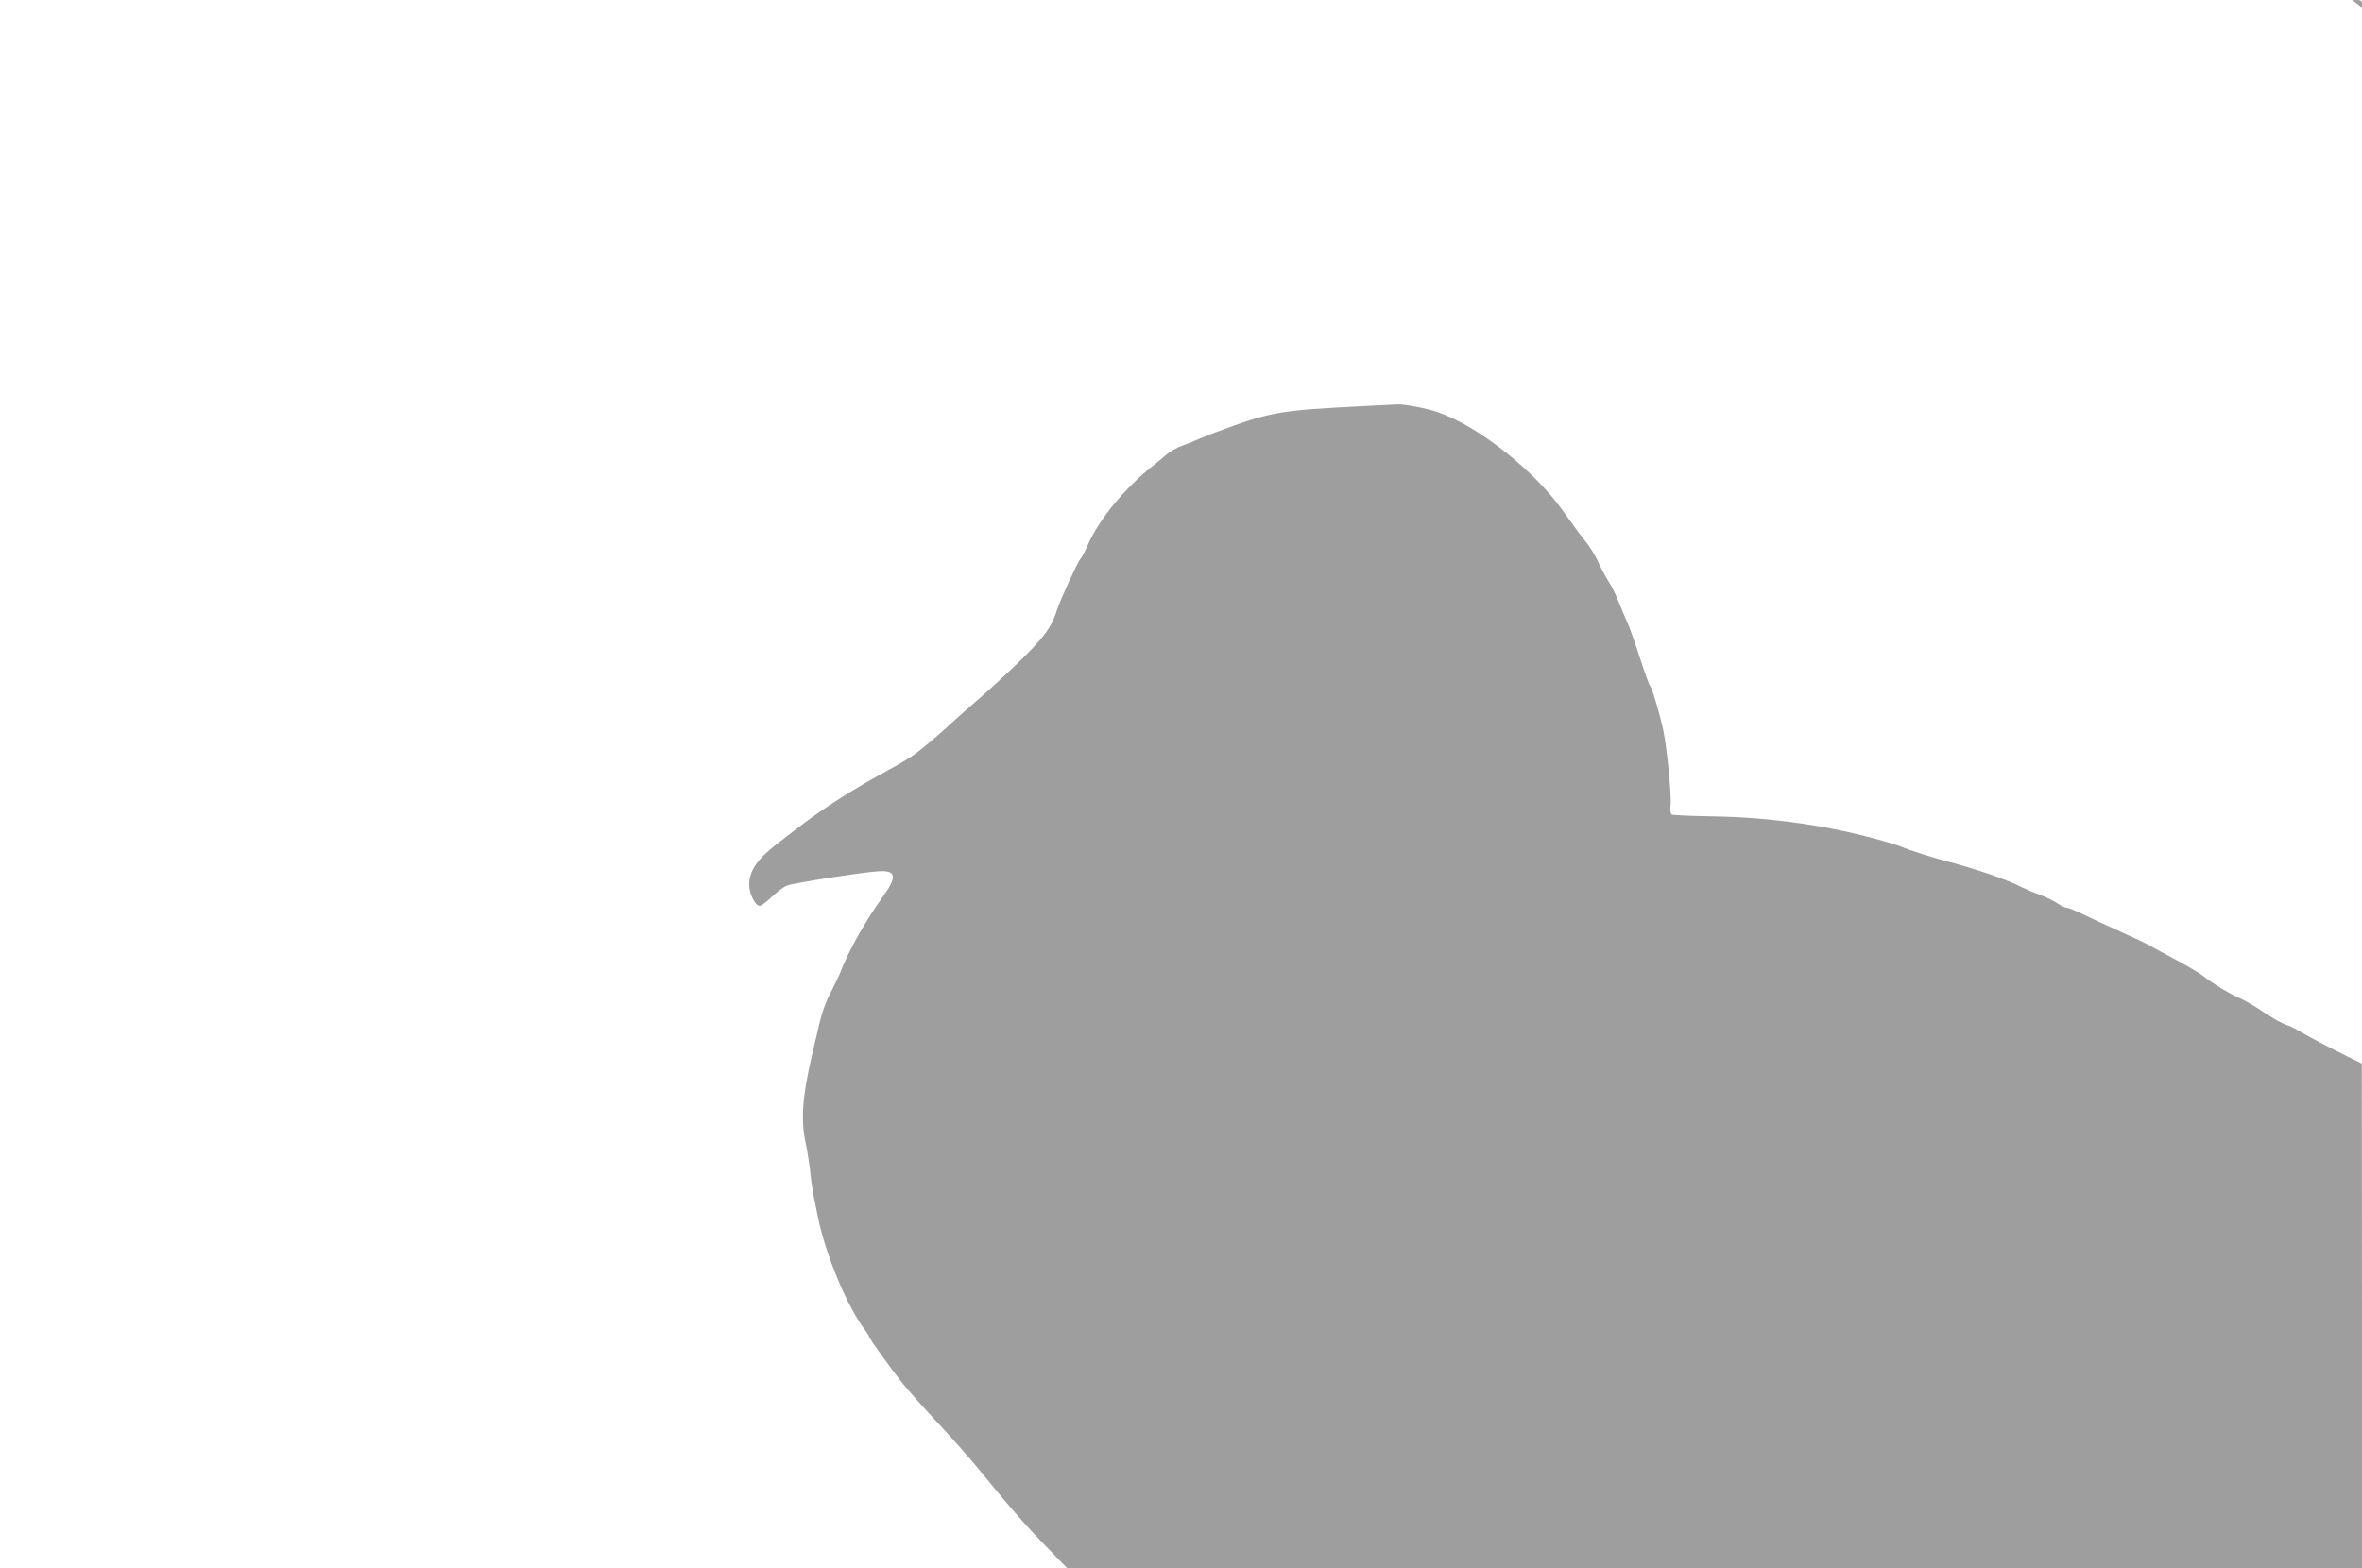 <?xml version="1.0" standalone="no"?>
<!DOCTYPE svg PUBLIC "-//W3C//DTD SVG 20010904//EN"
 "http://www.w3.org/TR/2001/REC-SVG-20010904/DTD/svg10.dtd">
<svg version="1.0" xmlns="http://www.w3.org/2000/svg"
 width="1280pt" height="850pt" viewBox="0 0 1280 850"
 preserveAspectRatio="xMidYMid meet">
<g transform="translate(0,850) scale(0.1,-0.1)"
fill="#9e9e9e" stroke="none">
<path d="M12751 8497 c2 -1 14 -11 27 -21 22 -19 22 -19 22 2 0 17 -6 22 -27
22 -14 0 -24 -1 -22 -3z"/>
<path d="M7390 6299 c-463 -24 -497 -29 -800 -141 -30 -11 -73 -28 -95 -38
-22 -10 -62 -26 -89 -36 -27 -9 -65 -31 -85 -48 -20 -17 -56 -48 -81 -67 -146
-117 -280 -280 -342 -416 -16 -38 -36 -75 -44 -84 -15 -16 -109 -223 -124
-269 -28 -94 -67 -148 -189 -269 -69 -68 -171 -162 -226 -210 -55 -47 -134
-117 -175 -155 -41 -38 -104 -92 -140 -121 -61 -49 -84 -63 -220 -138 -170
-93 -325 -193 -452 -291 -44 -33 -96 -74 -116 -89 -108 -83 -152 -147 -152
-223 0 -50 33 -114 58 -114 7 0 37 22 65 49 29 28 66 55 82 61 33 13 395 70
490 77 101 8 109 -26 33 -132 -99 -138 -190 -299 -238 -425 -8 -19 -31 -66
-51 -105 -22 -41 -46 -107 -58 -160 -11 -49 -30 -130 -42 -180 -51 -220 -60
-346 -33 -470 8 -38 19 -106 24 -150 4 -44 13 -105 19 -135 6 -30 16 -80 22
-110 41 -205 156 -485 255 -617 13 -17 24 -35 24 -38 0 -9 110 -163 181 -253
34 -42 123 -142 198 -222 75 -80 181 -201 236 -269 147 -181 245 -293 358
-408 l100 -103 3508 0 3509 0 0 1368 -1 1367 -77 38 c-102 50 -206 106 -262
138 -25 15 -56 30 -70 34 -26 8 -74 35 -162 94 -28 18 -74 44 -102 56 -54 24
-141 78 -191 118 -16 13 -86 54 -155 91 -69 37 -132 71 -140 76 -8 5 -71 35
-140 66 -69 31 -161 74 -205 95 -45 22 -87 39 -96 39 -8 0 -30 11 -49 23 -19
13 -61 34 -93 46 -32 11 -76 30 -98 41 -79 41 -250 100 -404 140 -73 19 -216
64 -250 80 -11 5 -51 18 -90 29 -292 84 -612 131 -932 136 -117 2 -217 6 -224
10 -6 5 -9 24 -6 49 6 53 -19 309 -39 406 -20 93 -63 238 -73 244 -4 3 -29 72
-55 153 -26 81 -58 171 -71 198 -13 28 -33 76 -45 107 -12 32 -35 78 -51 103
-16 26 -43 75 -59 111 -16 35 -47 85 -69 111 -22 27 -75 99 -119 161 -155 220
-460 462 -680 538 -56 20 -186 45 -220 42 -15 -1 -97 -5 -182 -9z"/>
</g>
</svg>
